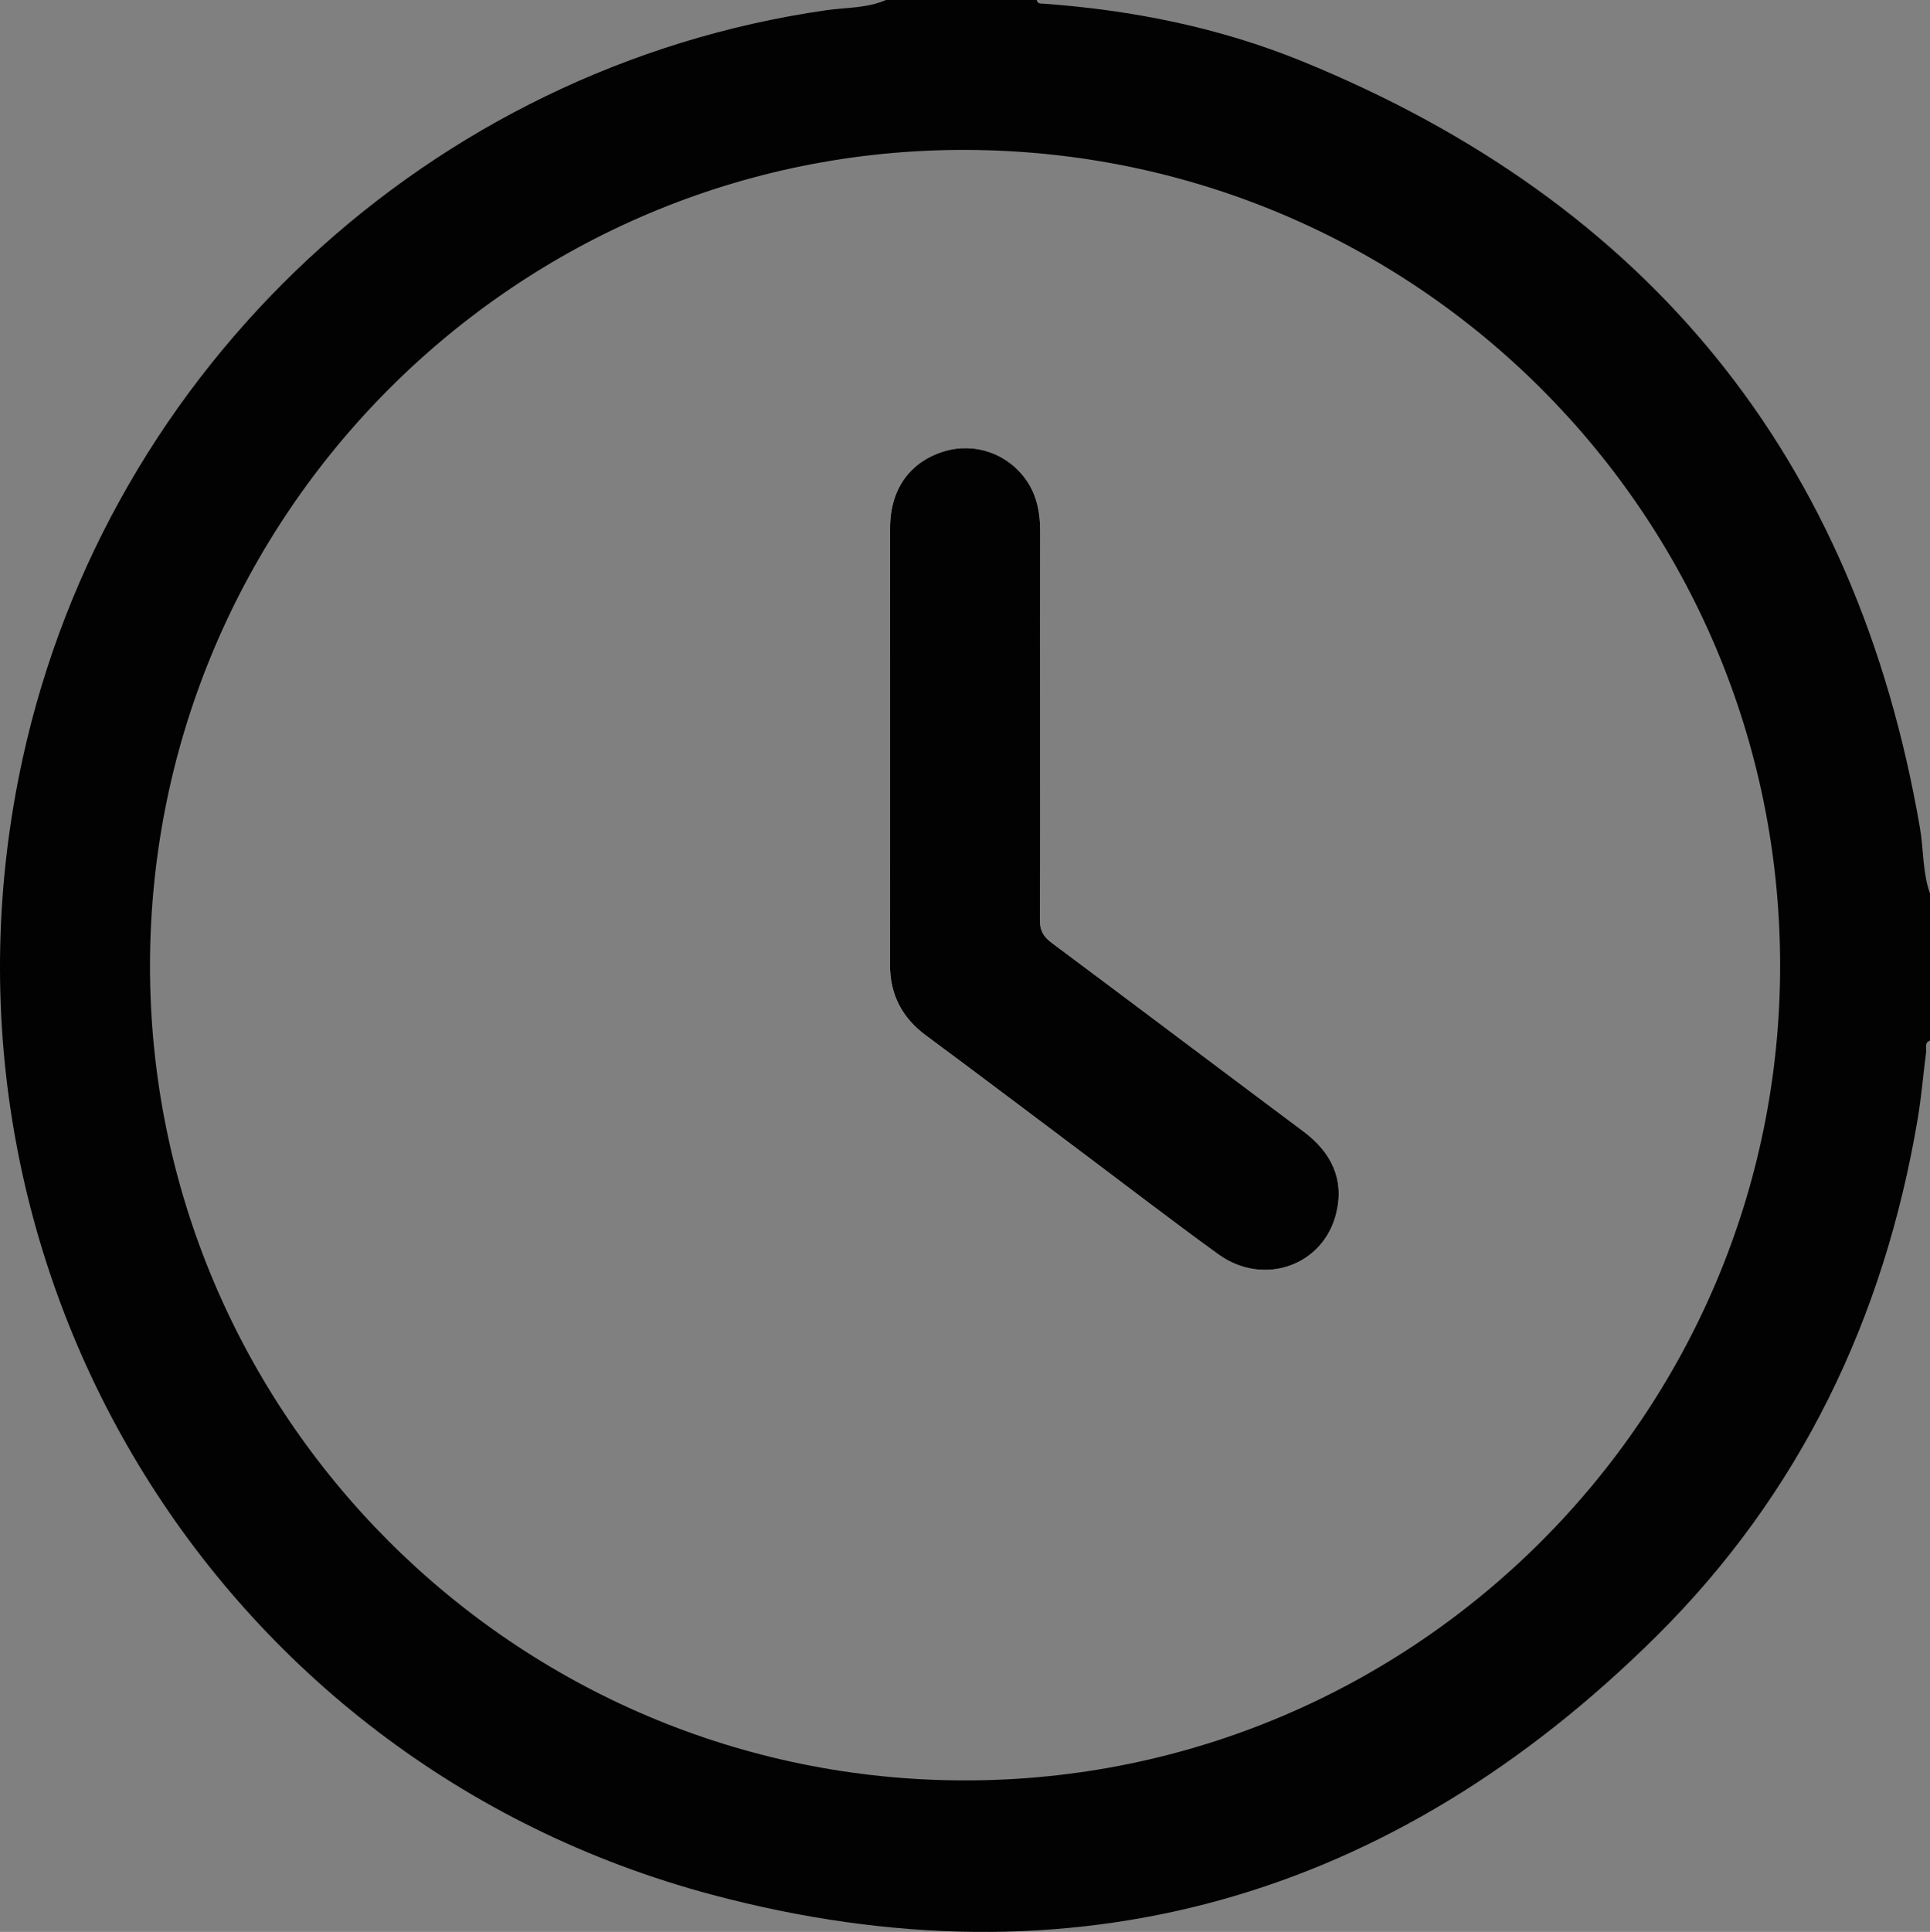 <?xml version="1.0" encoding="UTF-8"?>
<svg id="Layer_1" xmlns="http://www.w3.org/2000/svg" version="1.1" viewBox="0 0 460.629 460.975">
  <rect x="0" y="0" width="460.629" height="460.975" fill="#808080" stroke="none"/>
  <!-- Generator: Adobe Illustrator 29.8.2, SVG Export Plug-In . SVG Version: 2.1.1 Build 3)  -->
  <defs>
    <style>
      .st0 {
        fill: #020202;
      }

      .st1 {
        fill: #fff;
      }
    </style>
  </defs>
  <path class="st0" d="M211.439,0h35.984c.226,1.008,1.042.833,1.755.885,21.173,1.54,41.885,5.701,61.497,13.693,82.826,33.752,132.356,94.583,147.562,183.002.894,5.198.6,10.573,2.392,15.626v35.085c-1.401.517-.796,1.755-.918,2.69-.695,5.345-1.128,10.732-2.025,16.042-8.026,47.551-28.073,89.395-62.32,123.363-63.315,62.799-139.353,84.658-225.461,61.705C50.512,420.265-20.82,300.736,5.419,180.953,25.871,87.591,102.824,16.012,197.206,2.437c4.753-.684,9.694-.448,14.233-2.437ZM230.314,424.827c107.346.023,194.68-87.347,194.545-194.625-.135-107.322-86.843-194.094-194.288-194.432-107.119-.337-194.589,86.967-194.77,194.4-.18,107.247,87.143,194.634,194.512,194.657h.001Z"/>
  <path class="st1" d="M248.243,172.687c0-15.286-.024-30.573.015-45.859.011-4.447-.762-8.631-3.368-12.343-4.365-6.217-12.166-8.967-19.402-6.832-8.211,2.423-13.029,8.962-13.045,18.255-.061,34.769-.02,69.538-.027,104.308-.001,7.093,2.849,12.627,8.592,16.869,12.163,8.985,24.217,18.118,36.315,27.191,11.14,8.354,22.173,16.855,33.453,25.017,10.768,7.792,25.134,2.75,28.159-9.861,1.961-8.174-1.266-14.544-7.903-19.498-20.037-14.957-39.989-30.03-60.041-44.967-1.997-1.488-2.827-2.993-2.808-5.521.121-15.585.061-31.172.06-46.758h0Z"/>
  <path class="st0" d="M248.244,172.687c0,15.586.06,31.173-.06,46.758-.02,2.528.81,4.034,2.808,5.521,20.052,14.937,40.004,30.01,60.041,44.967,6.637,4.954,9.863,11.323,7.903,19.498-3.025,12.612-17.391,17.654-28.159,9.861-11.279-8.162-22.312-16.664-33.453-25.017-12.099-9.072-24.152-18.205-36.315-27.191-5.743-4.242-8.594-9.776-8.592-16.869.007-34.769-.033-69.539.027-104.308.016-9.293,4.834-15.833,13.045-18.255,7.236-2.135,15.038.615,19.402,6.832,2.606,3.712,3.379,7.896,3.368,12.343-.038,15.286-.015,30.573-.014,45.859h0Z"/>
</svg>